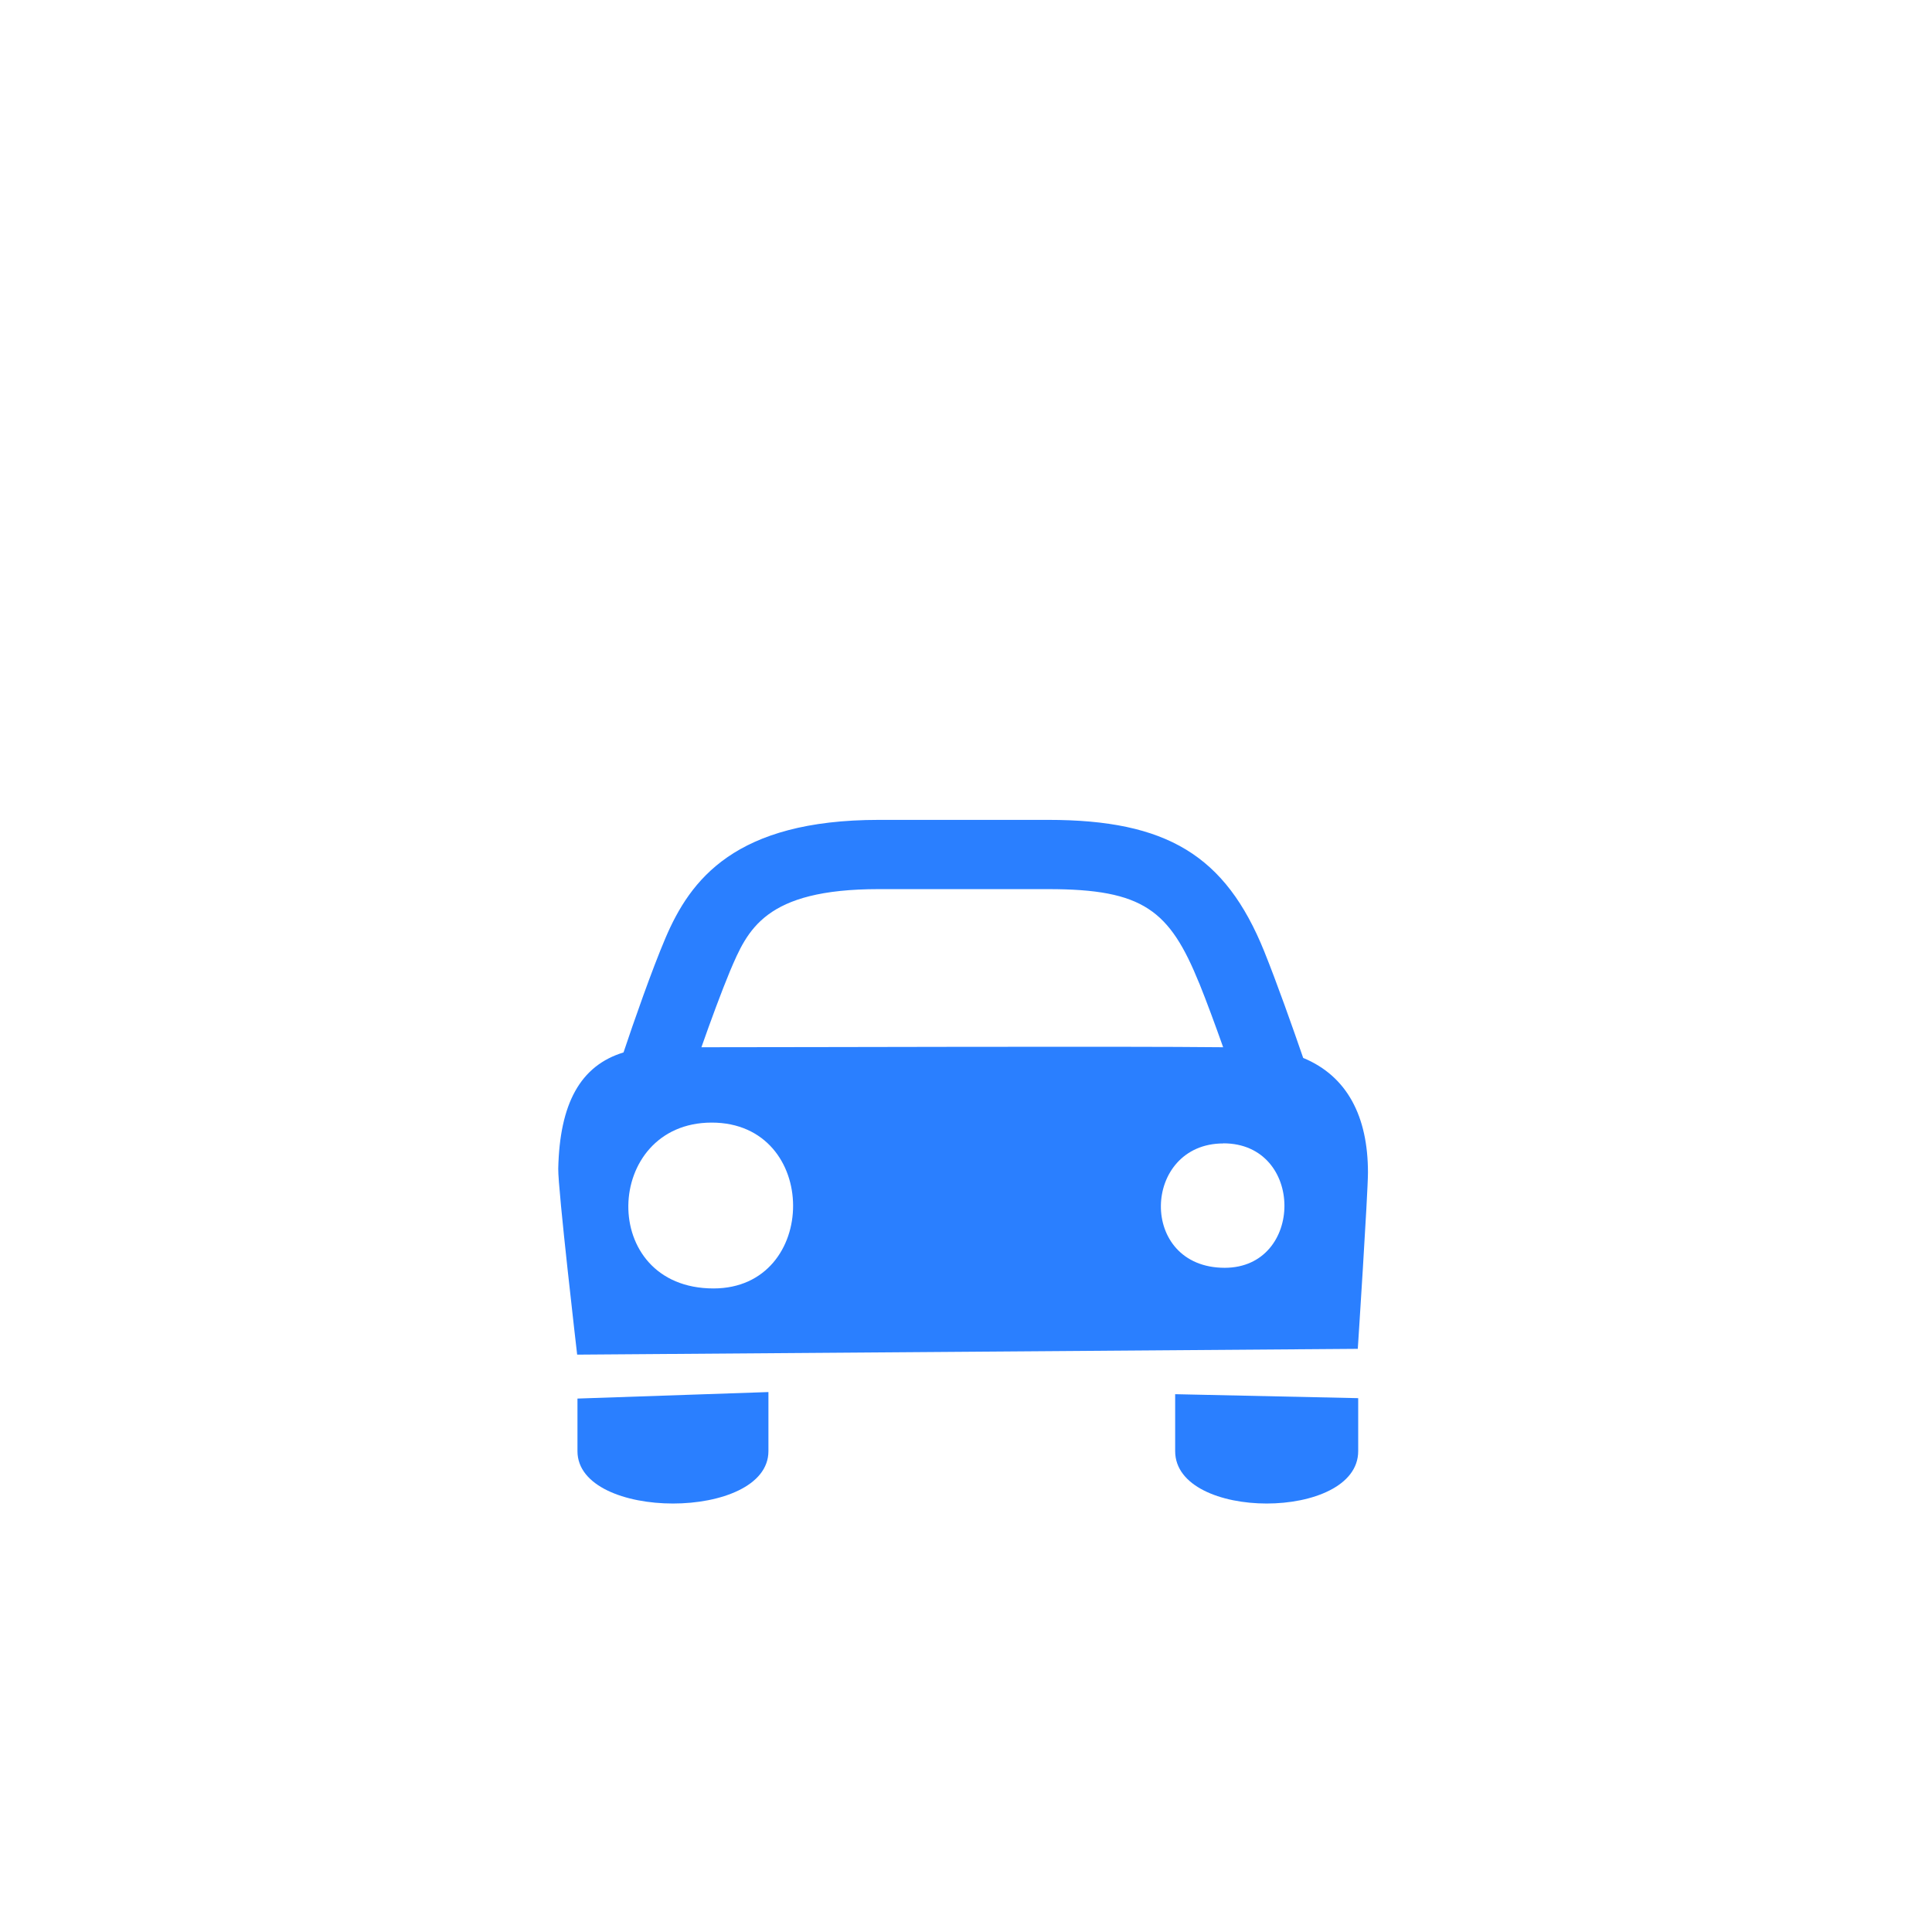<svg xmlns:inkscape="http://www.inkscape.org/namespaces/inkscape" xmlns:sodipodi="http://sodipodi.sourceforge.net/DTD/sodipodi-0.dtd" xmlns="http://www.w3.org/2000/svg" xmlns:svg="http://www.w3.org/2000/svg" width="800px" height="800px" viewBox="-20 0 190 190" fill="none" id="svg1" sodipodi:docname="car-front2-blue-svgrepo-com.svg" inkscape:version="1.4.2 (ebf0e94, 2025-05-08)"><defs id="defs1"></defs><path fill-rule="evenodd" clip-rule="evenodd" d="M36.76 133.22C36.76 133.22 34.86 116.88 34.9 114.93C35.04 108.54 37.06 104.8 41.32 103.5C42.32 100.5 44.12 95.36 45.44 92.26C47.89 86.51 52.29 80.63 66.44 80.63H83.09C94.75 80.63 100.51 84.13 104.32 93.54C105.59 96.69 107.14 101.08 108.16 104.04C112.49 105.83 114.53 109.8 114.53 115.31C114.53 117.31 113.53 132.65 113.53 132.65L36.76 133.22ZM50.17 126.71C60.6 126.71 60.67 110.4 49.99 110.4C39.31 110.4 38.75 126.71 50.17 126.71ZM97.94 96.71C95.02 89.52 92.45 87.44 83.09 87.44H66.4C55.19 87.44 53.52 91.44 51.78 95.53C50.95 97.53 49.89 100.4 48.98 102.99C60.28 102.99 90.34 102.88 100.29 102.99C99.51 100.79 98.67 98.51 97.94 96.7V96.71ZM100.31 112.45C92.31 112.45 91.88 124.68 100.45 124.68C108.27 124.67 108.32 112.44 100.31 112.44V112.45ZM55.57 142.71C55.57 149.58 36.79 149.58 36.79 142.71V137.54L55.57 136.9V142.71ZM113.57 142.71C113.57 149.58 95.57 149.58 95.57 142.71V137.11L113.57 137.5V142.71Z" fill="#000000" id="path1" style="fill:#2a7fff;fill-opacity:1"></path></svg>